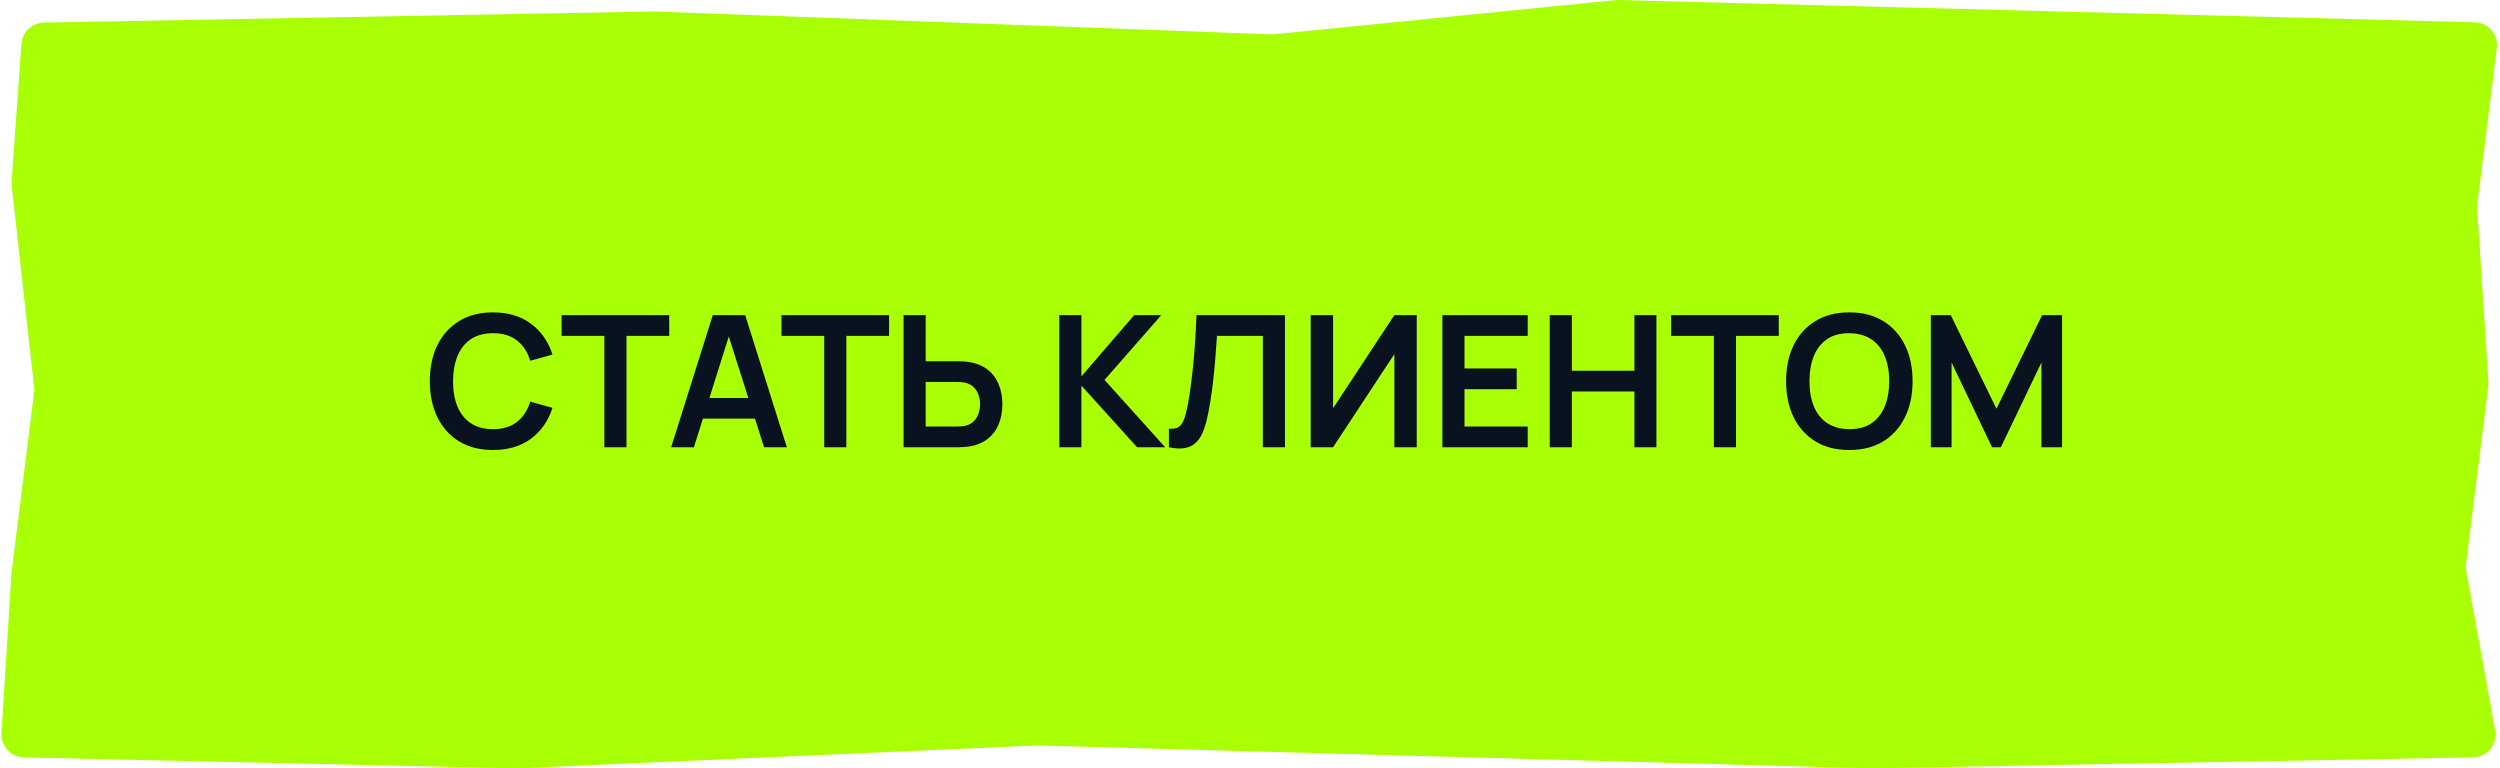 <?xml version="1.0" encoding="UTF-8"?> <svg xmlns="http://www.w3.org/2000/svg" width="218" height="67" viewBox="0 0 218 67" fill="none"> <path d="M1.87 3.824C1.943 2.791 2.793 1.986 3.828 1.967L57 1L111 3L141 0L215.794 1.943C216.975 1.973 217.873 3.017 217.726 4.19L216.023 17.812C216.008 17.937 216.004 18.063 216.012 18.189L216.988 33.311C216.996 33.437 216.992 33.563 216.977 33.688L215.038 49.196C215.013 49.397 215.018 49.602 215.055 49.802L217.579 63.685C217.8 64.898 216.881 66.02 215.648 66.043L163 67L90.5 65L45 67L2.082 66.046C0.946 66.021 0.059 65.056 0.13 63.922L1 50L2.971 34.234C2.99 34.079 2.991 33.921 2.974 33.765L1.02 16.181C1.007 16.061 1.004 15.939 1.013 15.818L1.87 3.824Z" fill="#A9FF03"></path> <path d="M42.992 39.24C41.84 39.24 40.853 38.989 40.032 38.488C39.211 37.981 38.579 37.277 38.136 36.376C37.699 35.475 37.48 34.429 37.48 33.24C37.48 32.051 37.699 31.005 38.136 30.104C38.579 29.203 39.211 28.501 40.032 28C40.853 27.493 41.84 27.24 42.992 27.24C44.32 27.24 45.427 27.573 46.312 28.24C47.197 28.901 47.819 29.795 48.176 30.92L46.232 31.456C46.008 30.704 45.627 30.117 45.088 29.696C44.549 29.269 43.851 29.056 42.992 29.056C42.219 29.056 41.573 29.229 41.056 29.576C40.544 29.923 40.157 30.411 39.896 31.04C39.64 31.664 39.509 32.397 39.504 33.24C39.504 34.083 39.632 34.819 39.888 35.448C40.149 36.072 40.539 36.557 41.056 36.904C41.573 37.251 42.219 37.424 42.992 37.424C43.851 37.424 44.549 37.211 45.088 36.784C45.627 36.357 46.008 35.771 46.232 35.024L48.176 35.56C47.819 36.685 47.197 37.581 46.312 38.248C45.427 38.909 44.32 39.24 42.992 39.24ZM52.7 39V29.288H48.972V27.48H58.356V29.288H54.629V39H52.7ZM58.523 39L62.155 27.48H64.979L68.611 39H66.627L63.331 28.664H63.763L60.507 39H58.523ZM60.547 36.504V34.704H66.595V36.504H60.547ZM71.872 39V29.288H68.144V27.48H77.528V29.288H73.8V39H71.872ZM78.791 39V27.48H80.719V31.504H83.552C83.658 31.504 83.802 31.509 83.984 31.52C84.165 31.525 84.33 31.541 84.48 31.568C85.141 31.669 85.688 31.891 86.12 32.232C86.557 32.573 86.879 33.005 87.088 33.528C87.301 34.045 87.407 34.619 87.407 35.248C87.407 35.883 87.301 36.461 87.088 36.984C86.879 37.501 86.557 37.931 86.12 38.272C85.688 38.613 85.141 38.835 84.48 38.936C84.33 38.957 84.165 38.973 83.984 38.984C83.808 38.995 83.663 39 83.552 39H78.791ZM80.719 37.192H83.472C83.584 37.192 83.704 37.187 83.832 37.176C83.965 37.165 84.09 37.147 84.207 37.12C84.522 37.04 84.77 36.899 84.951 36.696C85.138 36.493 85.269 36.264 85.344 36.008C85.424 35.747 85.463 35.493 85.463 35.248C85.463 35.003 85.424 34.752 85.344 34.496C85.269 34.24 85.138 34.011 84.951 33.808C84.77 33.605 84.522 33.464 84.207 33.384C84.09 33.352 83.965 33.331 83.832 33.32C83.704 33.309 83.584 33.304 83.472 33.304H80.719V37.192ZM92.37 39V27.48H94.298V32.824L98.898 27.48H101.266L96.314 33.128L101.602 39H99.154L94.298 33.624V39H92.37ZM101.929 39V37.384C102.185 37.4 102.401 37.381 102.577 37.328C102.753 37.269 102.9 37.16 103.017 37C103.14 36.835 103.247 36.603 103.337 36.304C103.428 36 103.516 35.619 103.601 35.16C103.724 34.504 103.825 33.821 103.905 33.112C103.991 32.397 104.063 31.696 104.121 31.008C104.18 30.315 104.225 29.664 104.257 29.056C104.289 28.448 104.316 27.923 104.337 27.48H112.049V39H110.121V29.288H106.121C106.095 29.645 106.063 30.077 106.025 30.584C105.993 31.085 105.948 31.629 105.889 32.216C105.836 32.803 105.767 33.411 105.681 34.04C105.601 34.669 105.503 35.288 105.385 35.896C105.279 36.451 105.151 36.949 105.001 37.392C104.852 37.829 104.652 38.192 104.401 38.48C104.156 38.763 103.833 38.952 103.433 39.048C103.039 39.144 102.537 39.128 101.929 39ZM123.54 39H121.588V30.88L116.244 39H114.292V27.48H116.244V35.6L121.588 27.48H123.54V39ZM125.776 39V27.48H133.216V29.288H127.704V32.128H132.256V33.936H127.704V37.192H133.216V39H125.776ZM135.136 39V27.48H137.064V32.328H142.52V27.48H144.44V39H142.52V34.136H137.064V39H135.136ZM149.451 39V29.288H145.723V27.48H155.107V29.288H151.379V39H149.451ZM161.258 39.24C160.106 39.24 159.119 38.989 158.298 38.488C157.476 37.981 156.844 37.277 156.402 36.376C155.964 35.475 155.746 34.429 155.746 33.24C155.746 32.051 155.964 31.005 156.402 30.104C156.844 29.203 157.476 28.501 158.298 28C159.119 27.493 160.106 27.24 161.258 27.24C162.41 27.24 163.396 27.493 164.218 28C165.044 28.501 165.676 29.203 166.114 30.104C166.556 31.005 166.778 32.051 166.778 33.24C166.778 34.429 166.556 35.475 166.114 36.376C165.676 37.277 165.044 37.981 164.218 38.488C163.396 38.989 162.41 39.24 161.258 39.24ZM161.258 37.424C162.031 37.429 162.674 37.259 163.186 36.912C163.703 36.565 164.09 36.077 164.346 35.448C164.607 34.819 164.738 34.083 164.738 33.24C164.738 32.397 164.607 31.667 164.346 31.048C164.09 30.424 163.703 29.939 163.186 29.592C162.674 29.245 162.031 29.067 161.258 29.056C160.484 29.051 159.842 29.221 159.33 29.568C158.818 29.915 158.431 30.403 158.17 31.032C157.914 31.661 157.786 32.397 157.786 33.24C157.786 34.083 157.914 34.816 158.17 35.44C158.426 36.059 158.81 36.541 159.322 36.888C159.839 37.235 160.484 37.413 161.258 37.424ZM168.37 39V27.48H170.106L174.09 35.64L178.074 27.48H179.81V39H178.01V31.616L174.474 39H173.706L170.178 31.616V39H168.37Z" fill="#09121F"></path> </svg> 